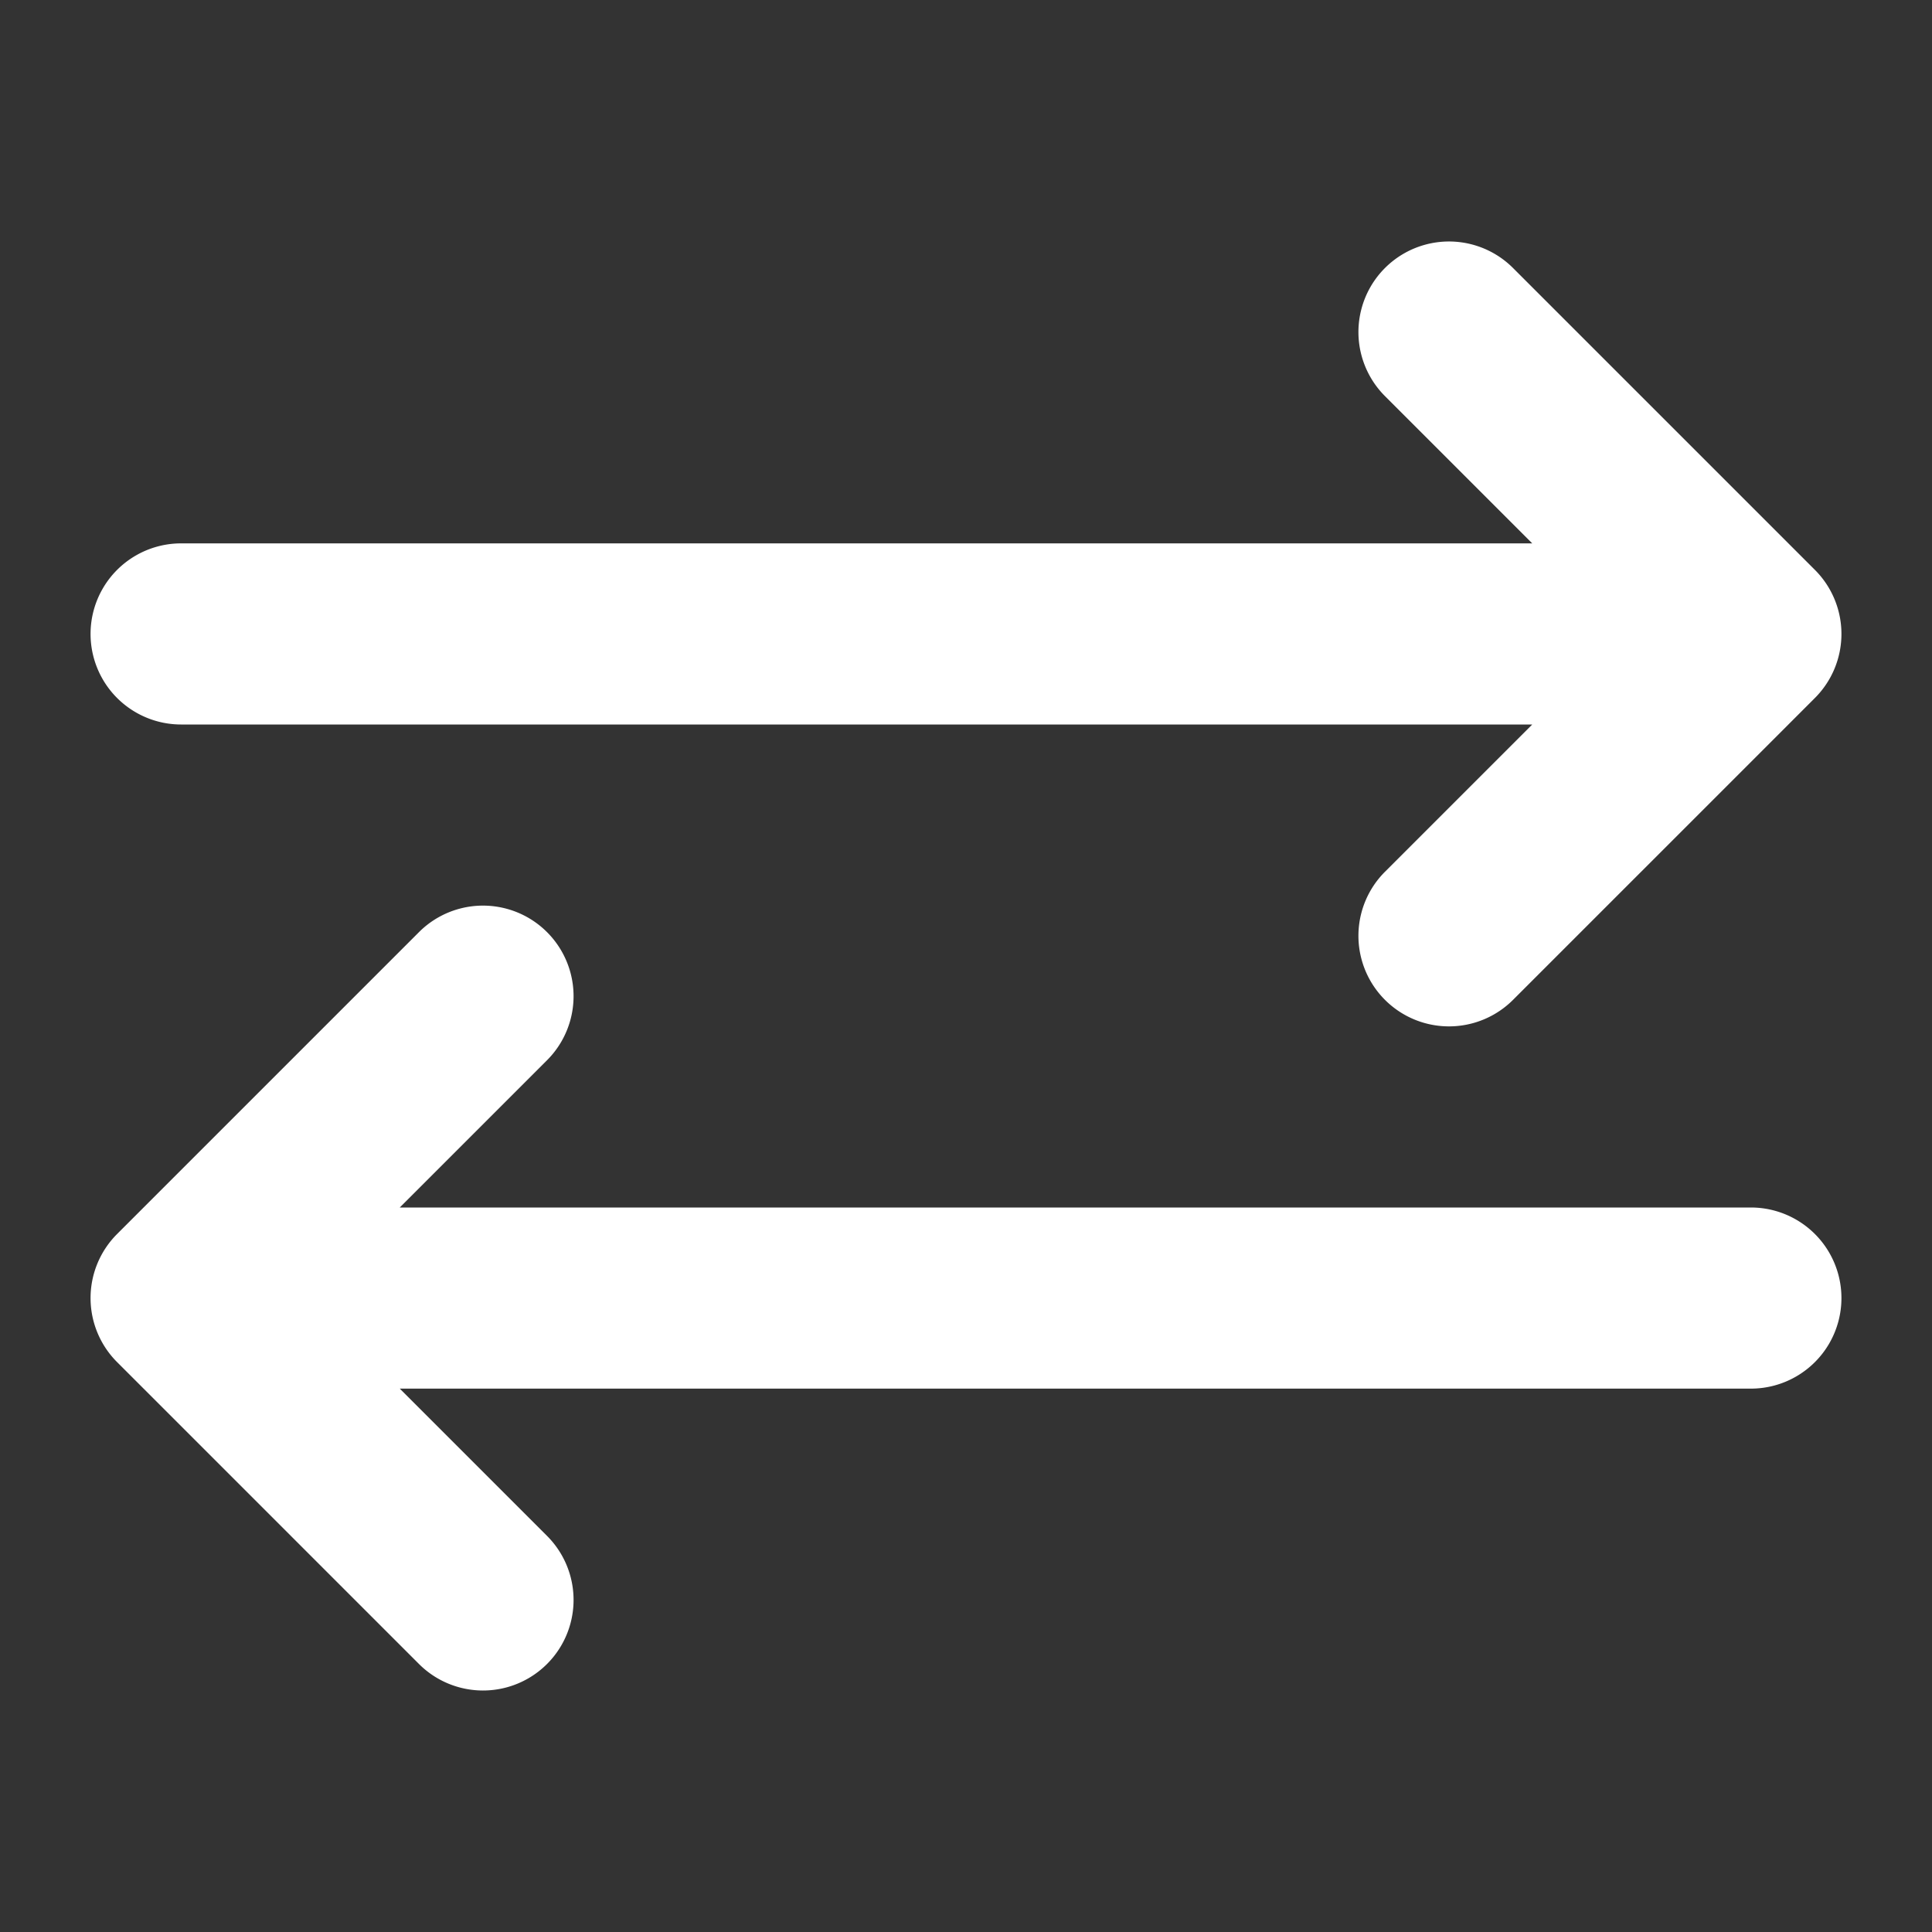 <?xml version="1.0"?>
<svg xmlns="http://www.w3.org/2000/svg" xmlns:xlink="http://www.w3.org/1999/xlink" xmlns:svgjs="http://svgjs.com/svgjs" version="1.1" width="512" height="512" x="0" y="0" viewBox="0 0 512 512" style="enable-background:new 0 0 512 512" xml:space="preserve"><rect x="0" y="0" width="512" height="512" fill="#333333" stroke="none"/><g><g xmlns="http://www.w3.org/2000/svg" id="Solid"><path d="m48 192h358.059l-39.03 39.029a24 24 0 0 0 33.942 33.942l80-80a24 24 0 0 0 0-33.942l-80-80a24 24 0 0 0 -33.942 33.942l39.03 39.029h-358.059a24 24 0 0 0 0 48z" fill="#ffffff" data-original="#000000" style=""/><path d="m464 320h-358.059l39.03-39.029a24 24 0 0 0 -33.942-33.942l-80 80a24 24 0 0 0 0 33.942l80 80a24 24 0 0 0 33.942-33.942l-39.03-39.029h358.059a24 24 0 0 0 0-48z" fill="#ffffff" data-original="#000000" style=""/></g></g></svg>
